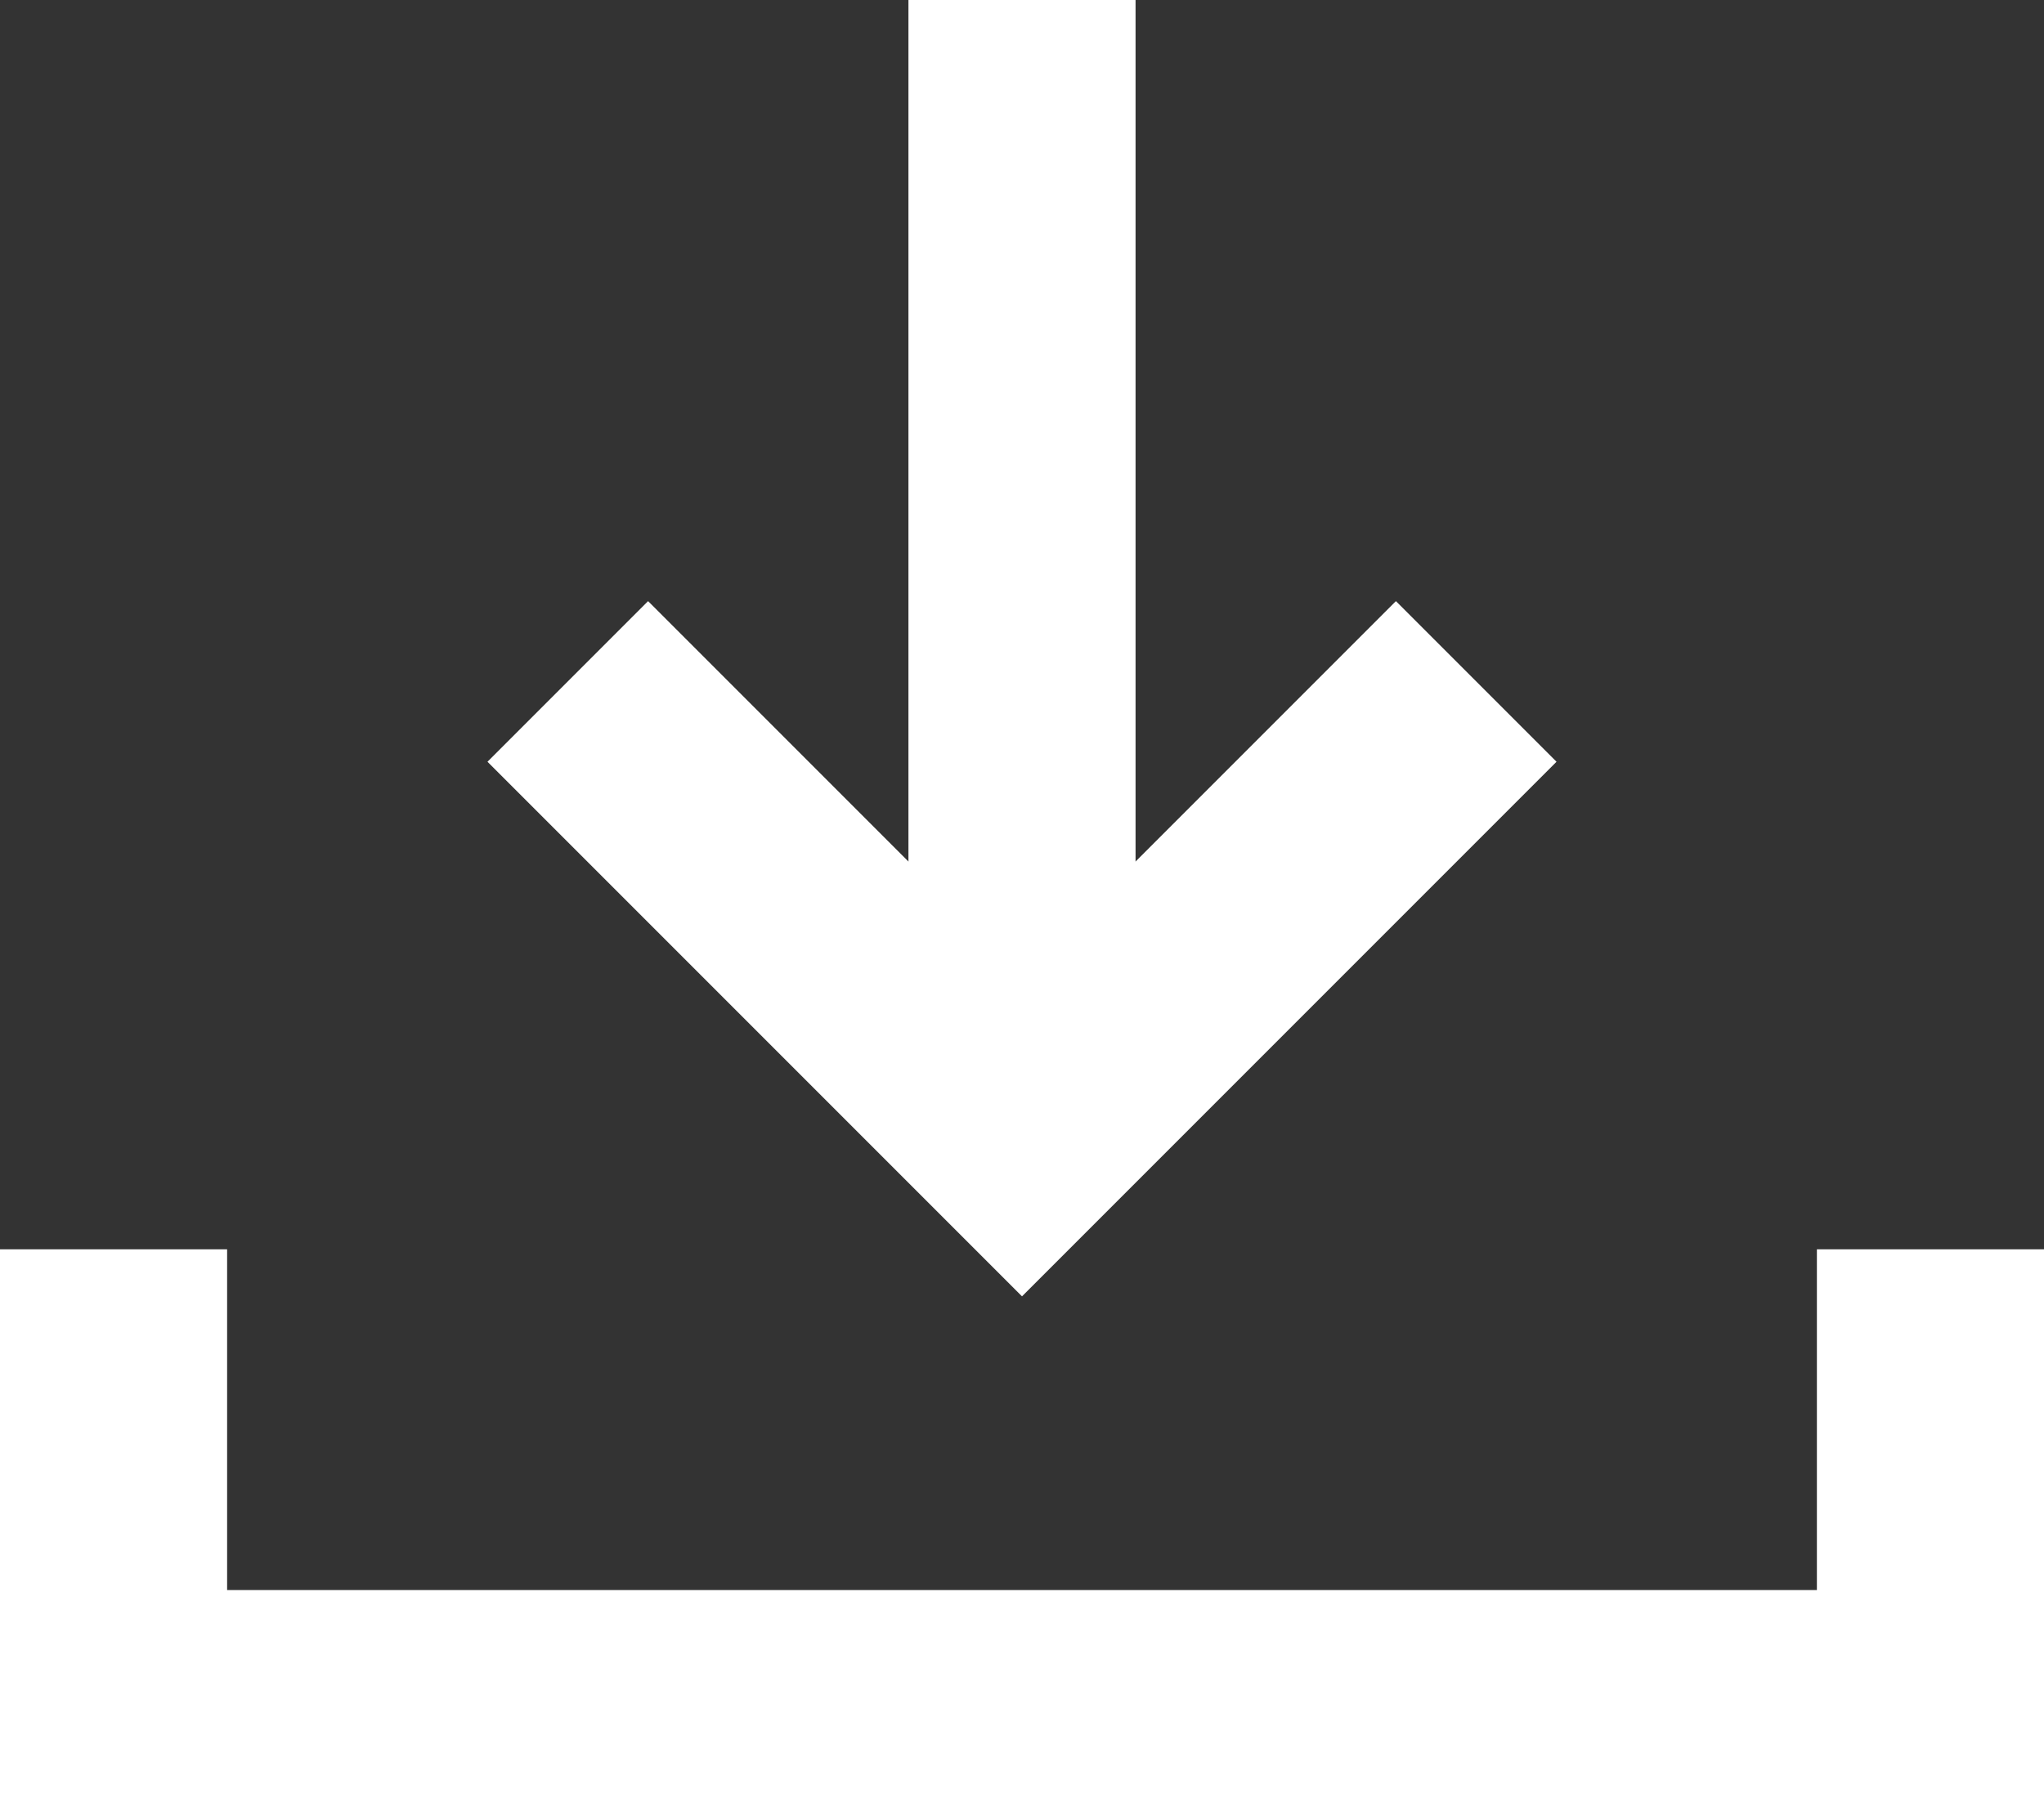<svg xmlns="http://www.w3.org/2000/svg" width="18" height="16" viewBox="0 0 18 16">
    <rect x="0" y="0" width="18" height="16" fill="#333333" stroke="none"/>
    <g id="icon-download" transform="translate(-237.25 -985.75)">
        <path id="패스_426" data-name="패스 426" d="M-3142.75,996.75v4h16v-4" transform="translate(3381)" fill="none" stroke="#fff" stroke-width="2" class="dark-theme-stroke-w"/>
        <g id="그룹_5253" data-name="그룹 5253">
            <path id="패스_427" data-name="패스 427" d="M-3133,986.75v10" transform="translate(3379.25 -1)" fill="none" stroke="#fff" stroke-width="2" class="dark-theme-stroke-w"/>
            <path id="패스_428" data-name="패스 428" d="M-3137.5,994.5l4,4,4-4" transform="translate(3379.75 -2.75)" fill="none" stroke="#fff" stroke-width="2" class="dark-theme-stroke-w"/>
        </g>
    </g>
</svg>
